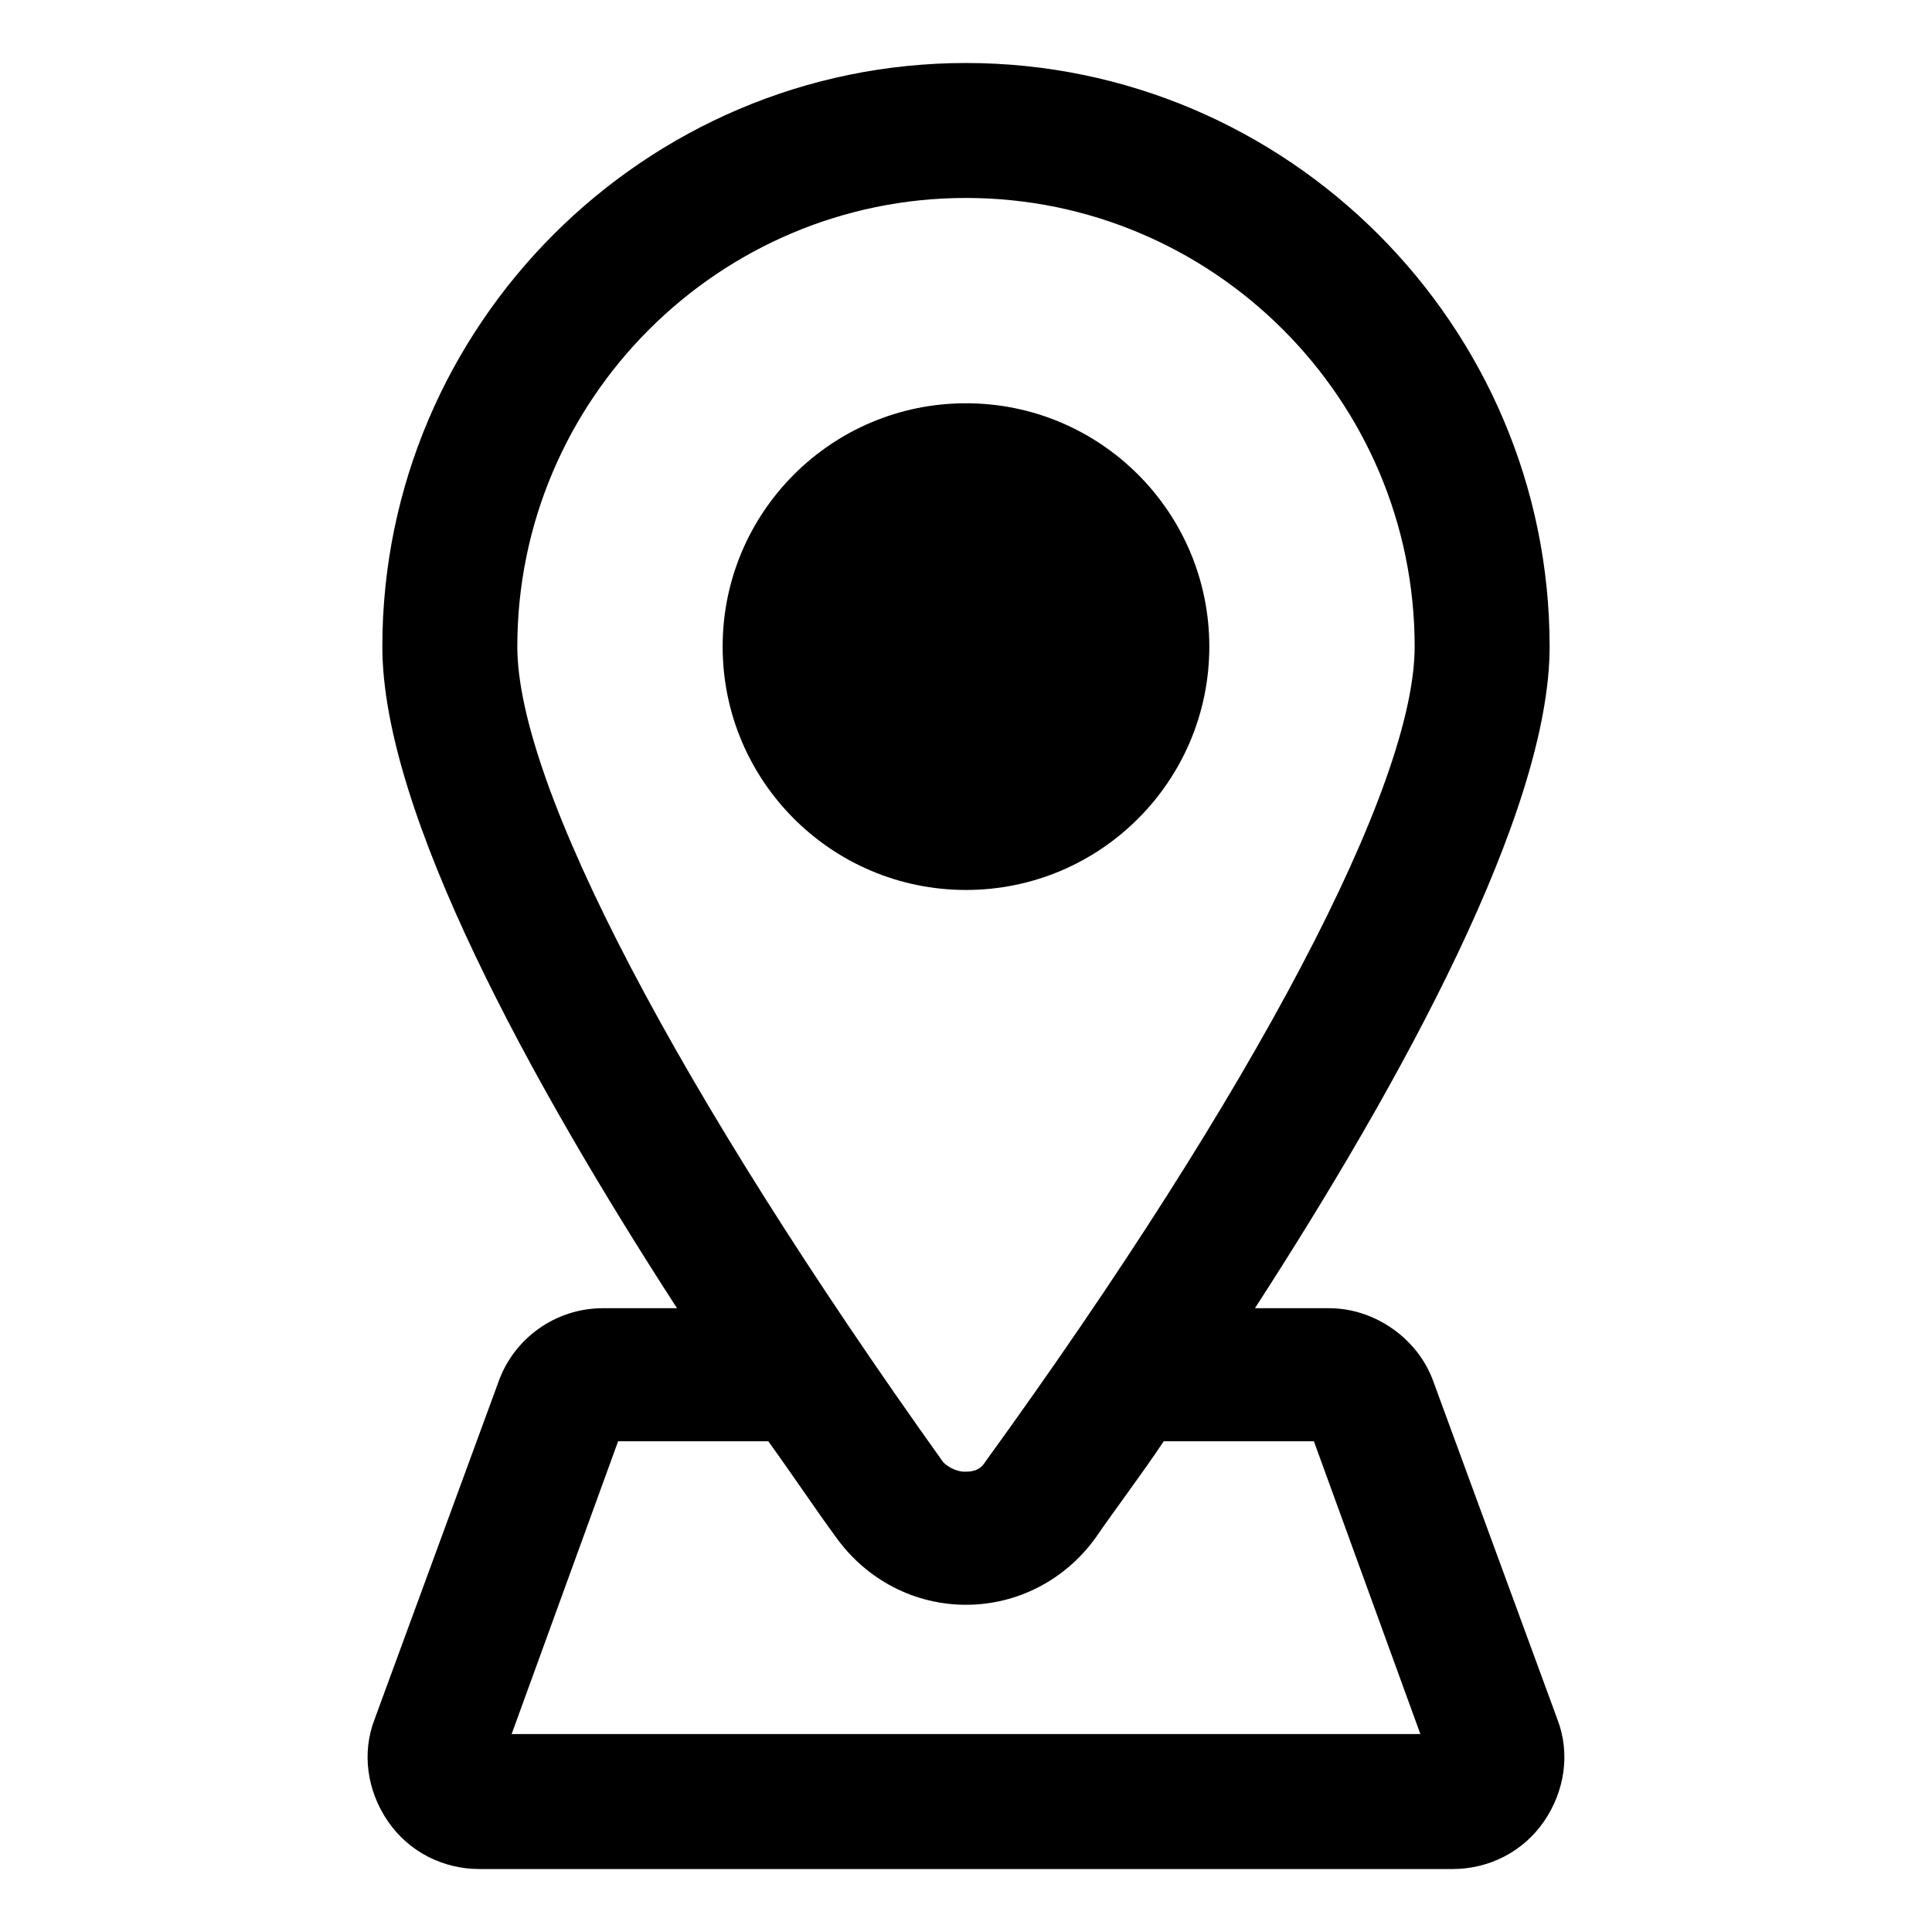 <?xml version="1.0" encoding="UTF-8"?>
<!-- The Best Svg Icon site in the world: iconSvg.co, Visit us! https://iconsvg.co -->
<svg fill="#000000" width="800px" height="800px" version="1.1" viewBox="144 144 512 512" xmlns="http://www.w3.org/2000/svg">
 <g>
  <path d="m556.68 599.51-32.746-89.176c-4.031-11.586-15.617-19.648-27.711-19.648h-19.648c38.793-59.953 78.09-131.5 78.09-175.32 0-85.145-69.527-154.67-154.67-154.67-85.145 0-154.67 69.527-154.67 154.67 0 43.832 39.297 115.37 78.09 175.32h-19.648c-12.594 0-23.68 8.062-27.711 19.648l-32.746 89.176c-3.527 9.07-2.016 19.145 3.527 27.207s14.609 12.594 24.184 12.594h257.95c9.574 0 18.641-4.535 24.184-12.594 5.539-8.059 7.051-18.137 3.523-27.203zm-156.68-403.05c65.496 0 118.9 53.402 118.9 118.9 0 36.777-42.32 117.39-113.86 216.13-1.512 2.519-4.031 2.519-5.543 2.519-1.008 0-3.527-0.504-5.543-2.519-70.535-98.746-112.86-179.36-112.86-216.13 0-65.496 53.406-118.9 118.9-118.9zm-120.41 407.08 28.215-77.586h39.801c6.551 9.07 12.594 18.137 18.137 25.695 8.062 11.082 20.656 17.633 34.258 17.633s26.199-6.551 34.258-17.633c5.543-8.062 12.09-16.625 18.137-25.695h39.801l28.215 77.586z"/>
  <path d="m464.48 315.36c0 35.613-28.871 64.488-64.484 64.488-35.617 0-64.488-28.875-64.488-64.488 0-35.617 28.871-64.488 64.488-64.488 35.613 0 64.484 28.871 64.484 64.488"/>
 </g>
</svg>